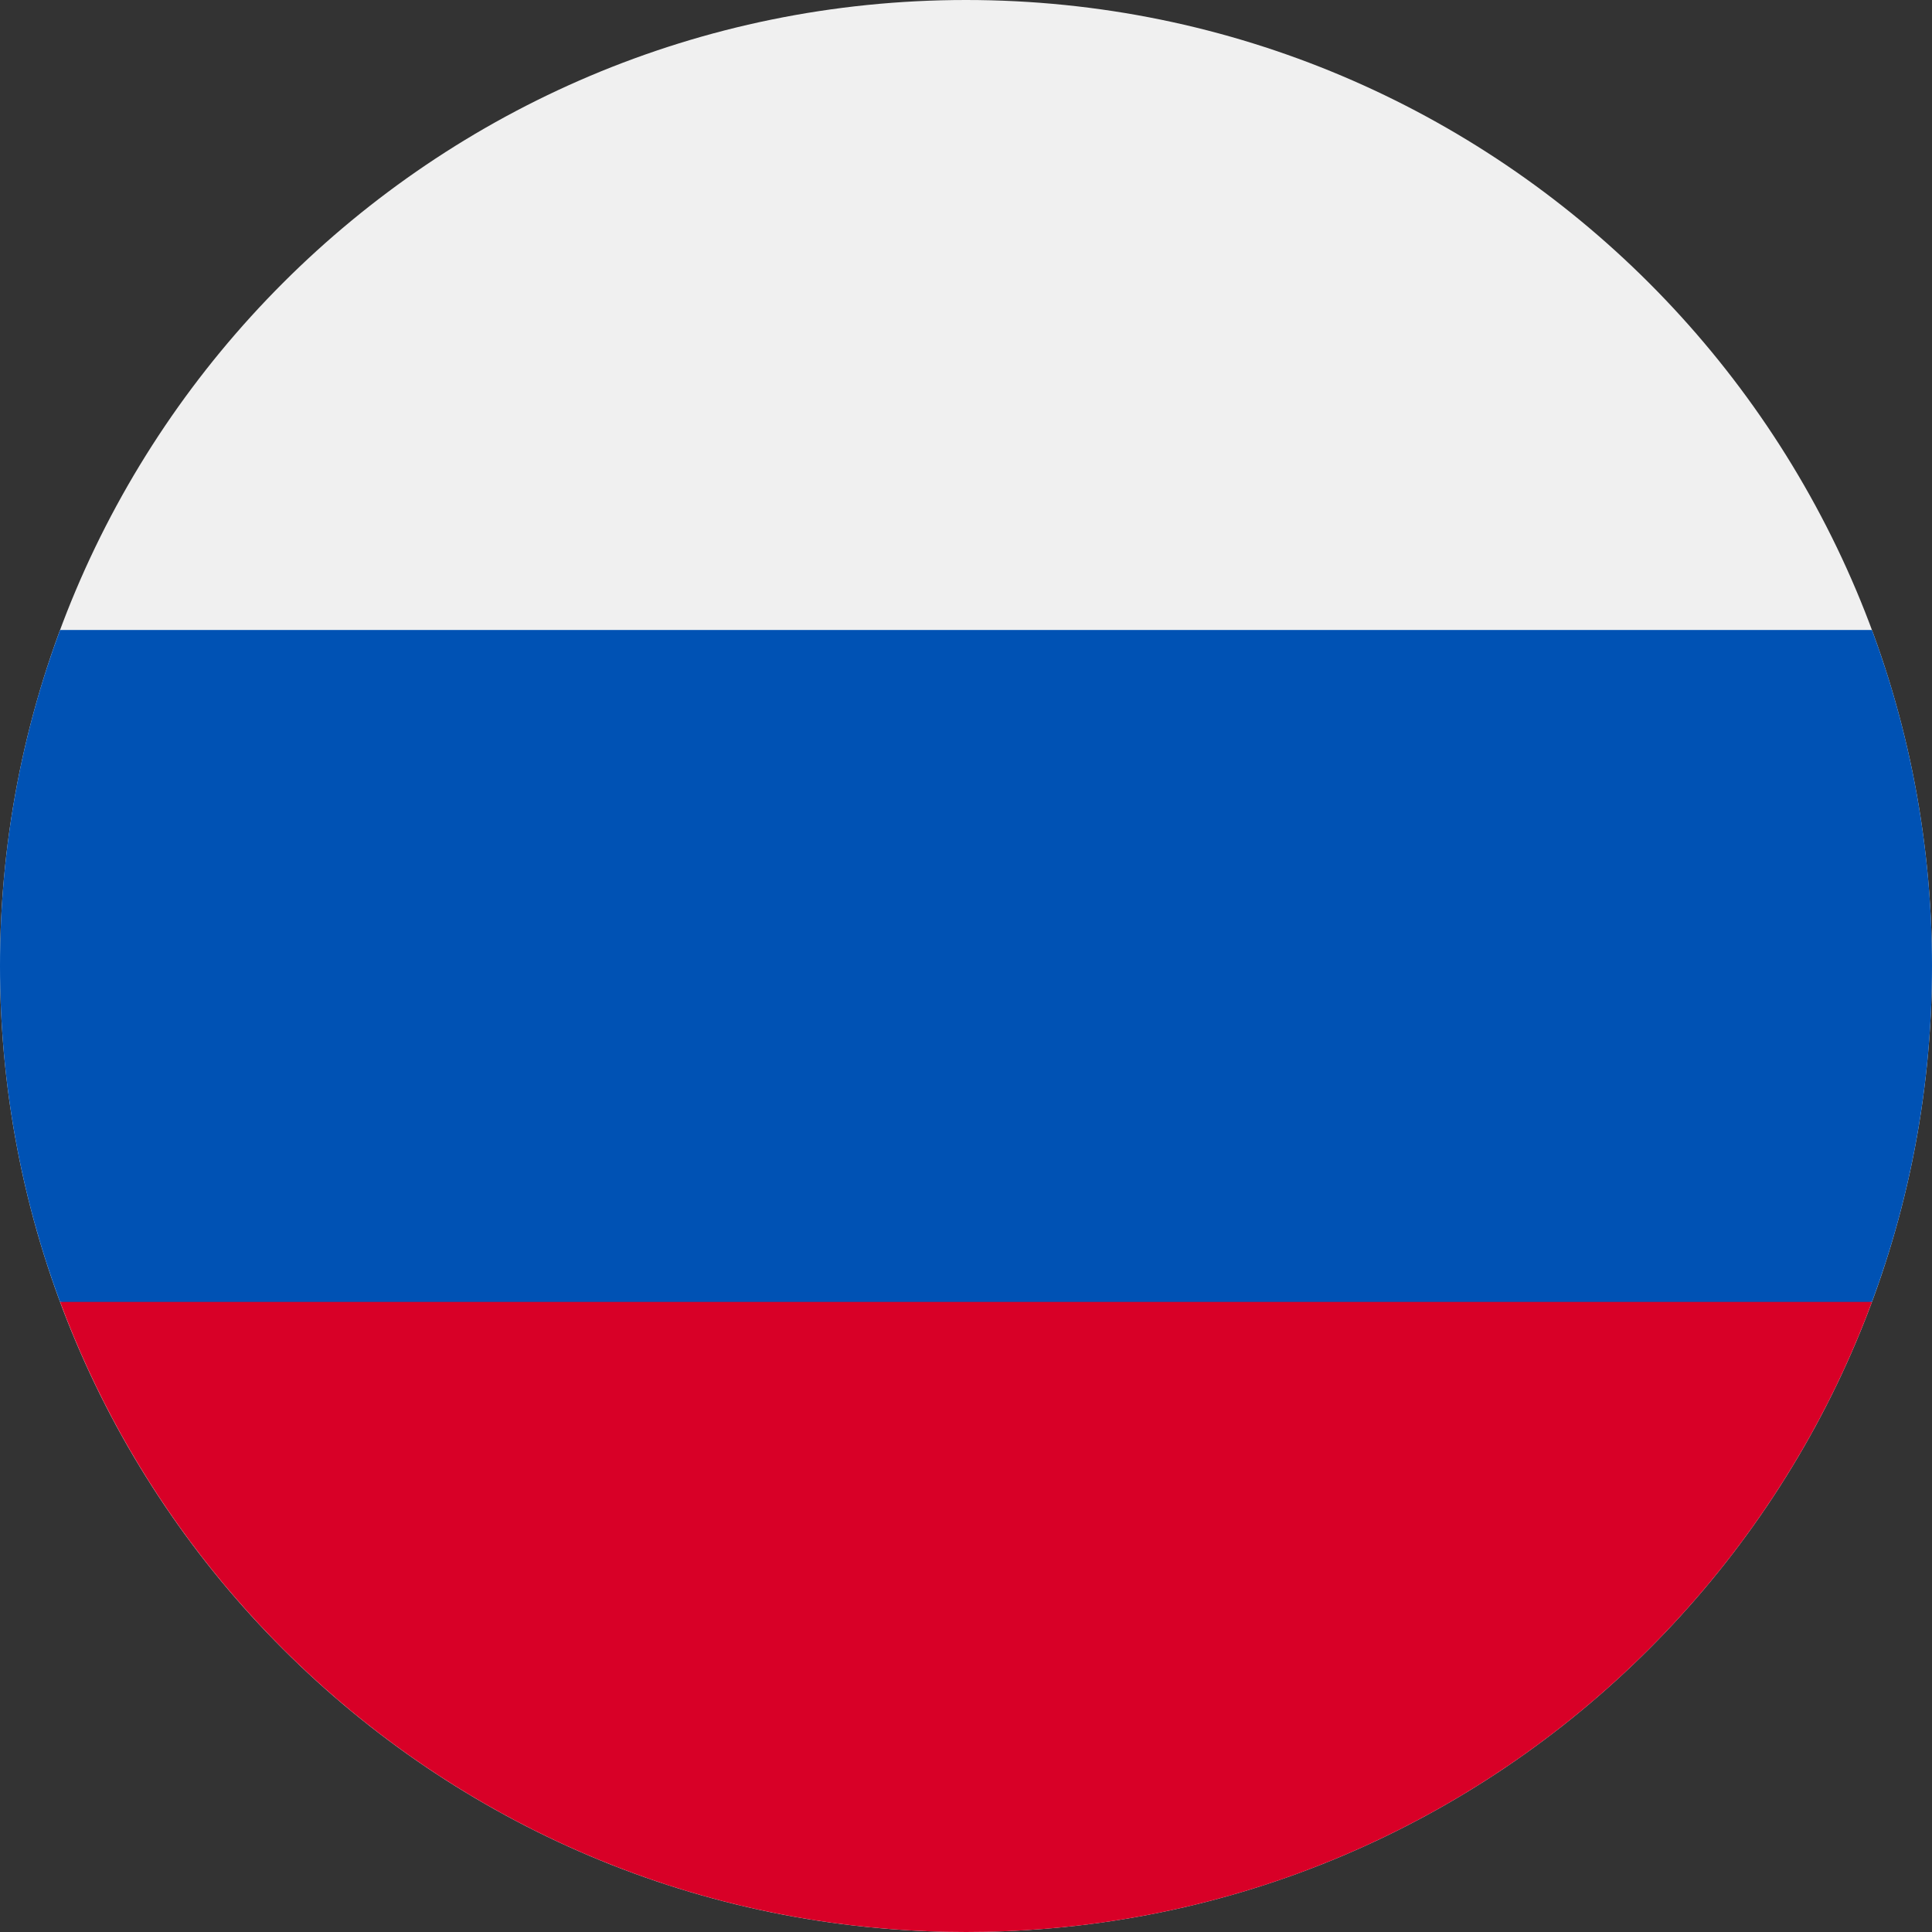 <svg width="24" height="24" viewBox="0 0 24 24" fill="none" xmlns="http://www.w3.org/2000/svg"><rect x="0" y="0" width="24" height="24" fill="#333333" stroke="none"/><g clip-path="url(#clip0_11_2271)"><path d="M12 24C18.627 24 24 18.627 24 12C24 5.373 18.627 0 12 0C5.373 0 0 5.373 0 12C0 18.627 5.373 24 12 24Z" fill="#F0F0F0"/><path d="M23.254 16.173C23.736 14.873 24 13.467 24 11.999C24 10.532 23.736 9.126 23.254 7.826H0.746C0.264 9.126 0 10.532 0 11.999C0 13.467 0.264 14.873 0.746 16.173L12 17.217L23.254 16.173Z" fill="#0052B4"/><path d="M12.001 24C17.16 24 21.559 20.743 23.254 16.173H0.747C2.443 20.743 6.841 24 12.001 24Z" fill="#D80027"/></g><defs><clipPath id="clip0_11_2271"><rect width="24" height="24" fill="white"/></clipPath></defs></svg>